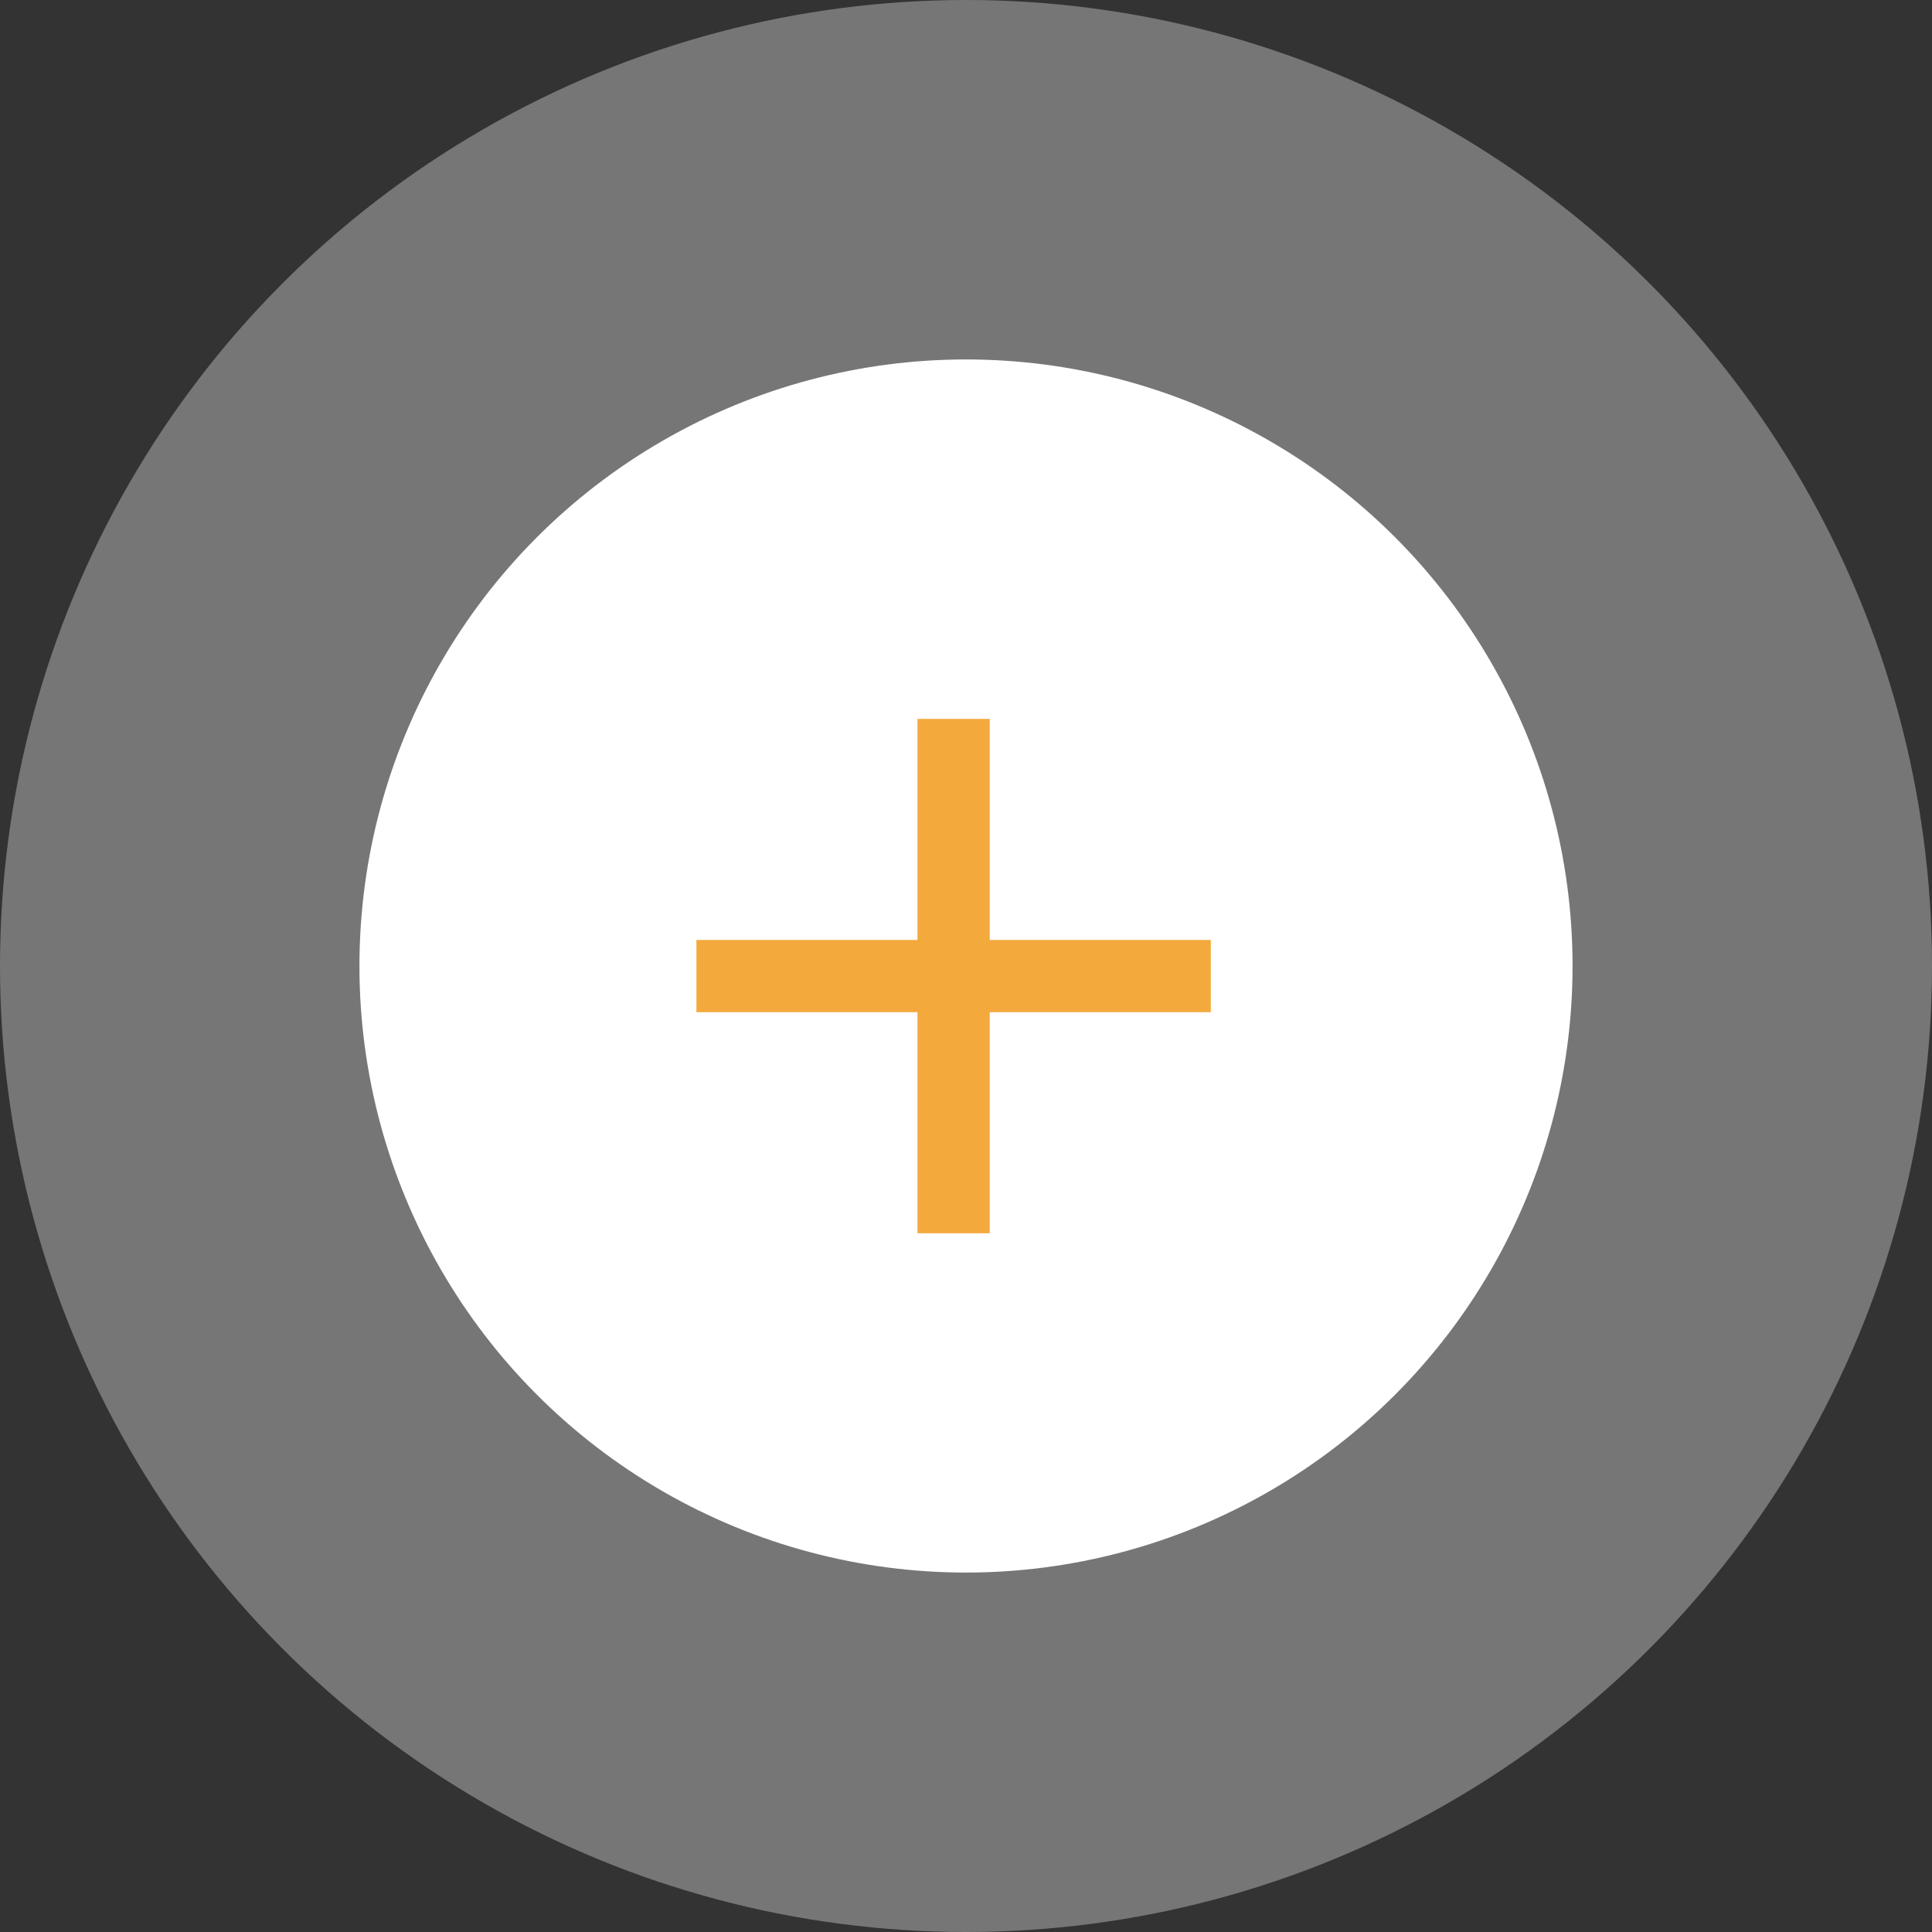 <?xml version="1.0" encoding="UTF-8"?> <svg xmlns="http://www.w3.org/2000/svg" width="86" height="86" viewBox="0 0 86 86" fill="none"><rect x="0" y="0" width="86" height="86" fill="#333333" stroke="none"/> <circle cx="43" cy="43" r="43" fill="white" fill-opacity="0.33"></circle> <circle cx="43" cy="43" r="27" fill="white"></circle> <path d="M53.896 41.84V45.056H44.056V54.896H40.84V45.056H31V41.84H40.84V32H44.056V41.84H53.896Z" fill="#F3A93C"></path> </svg> 
